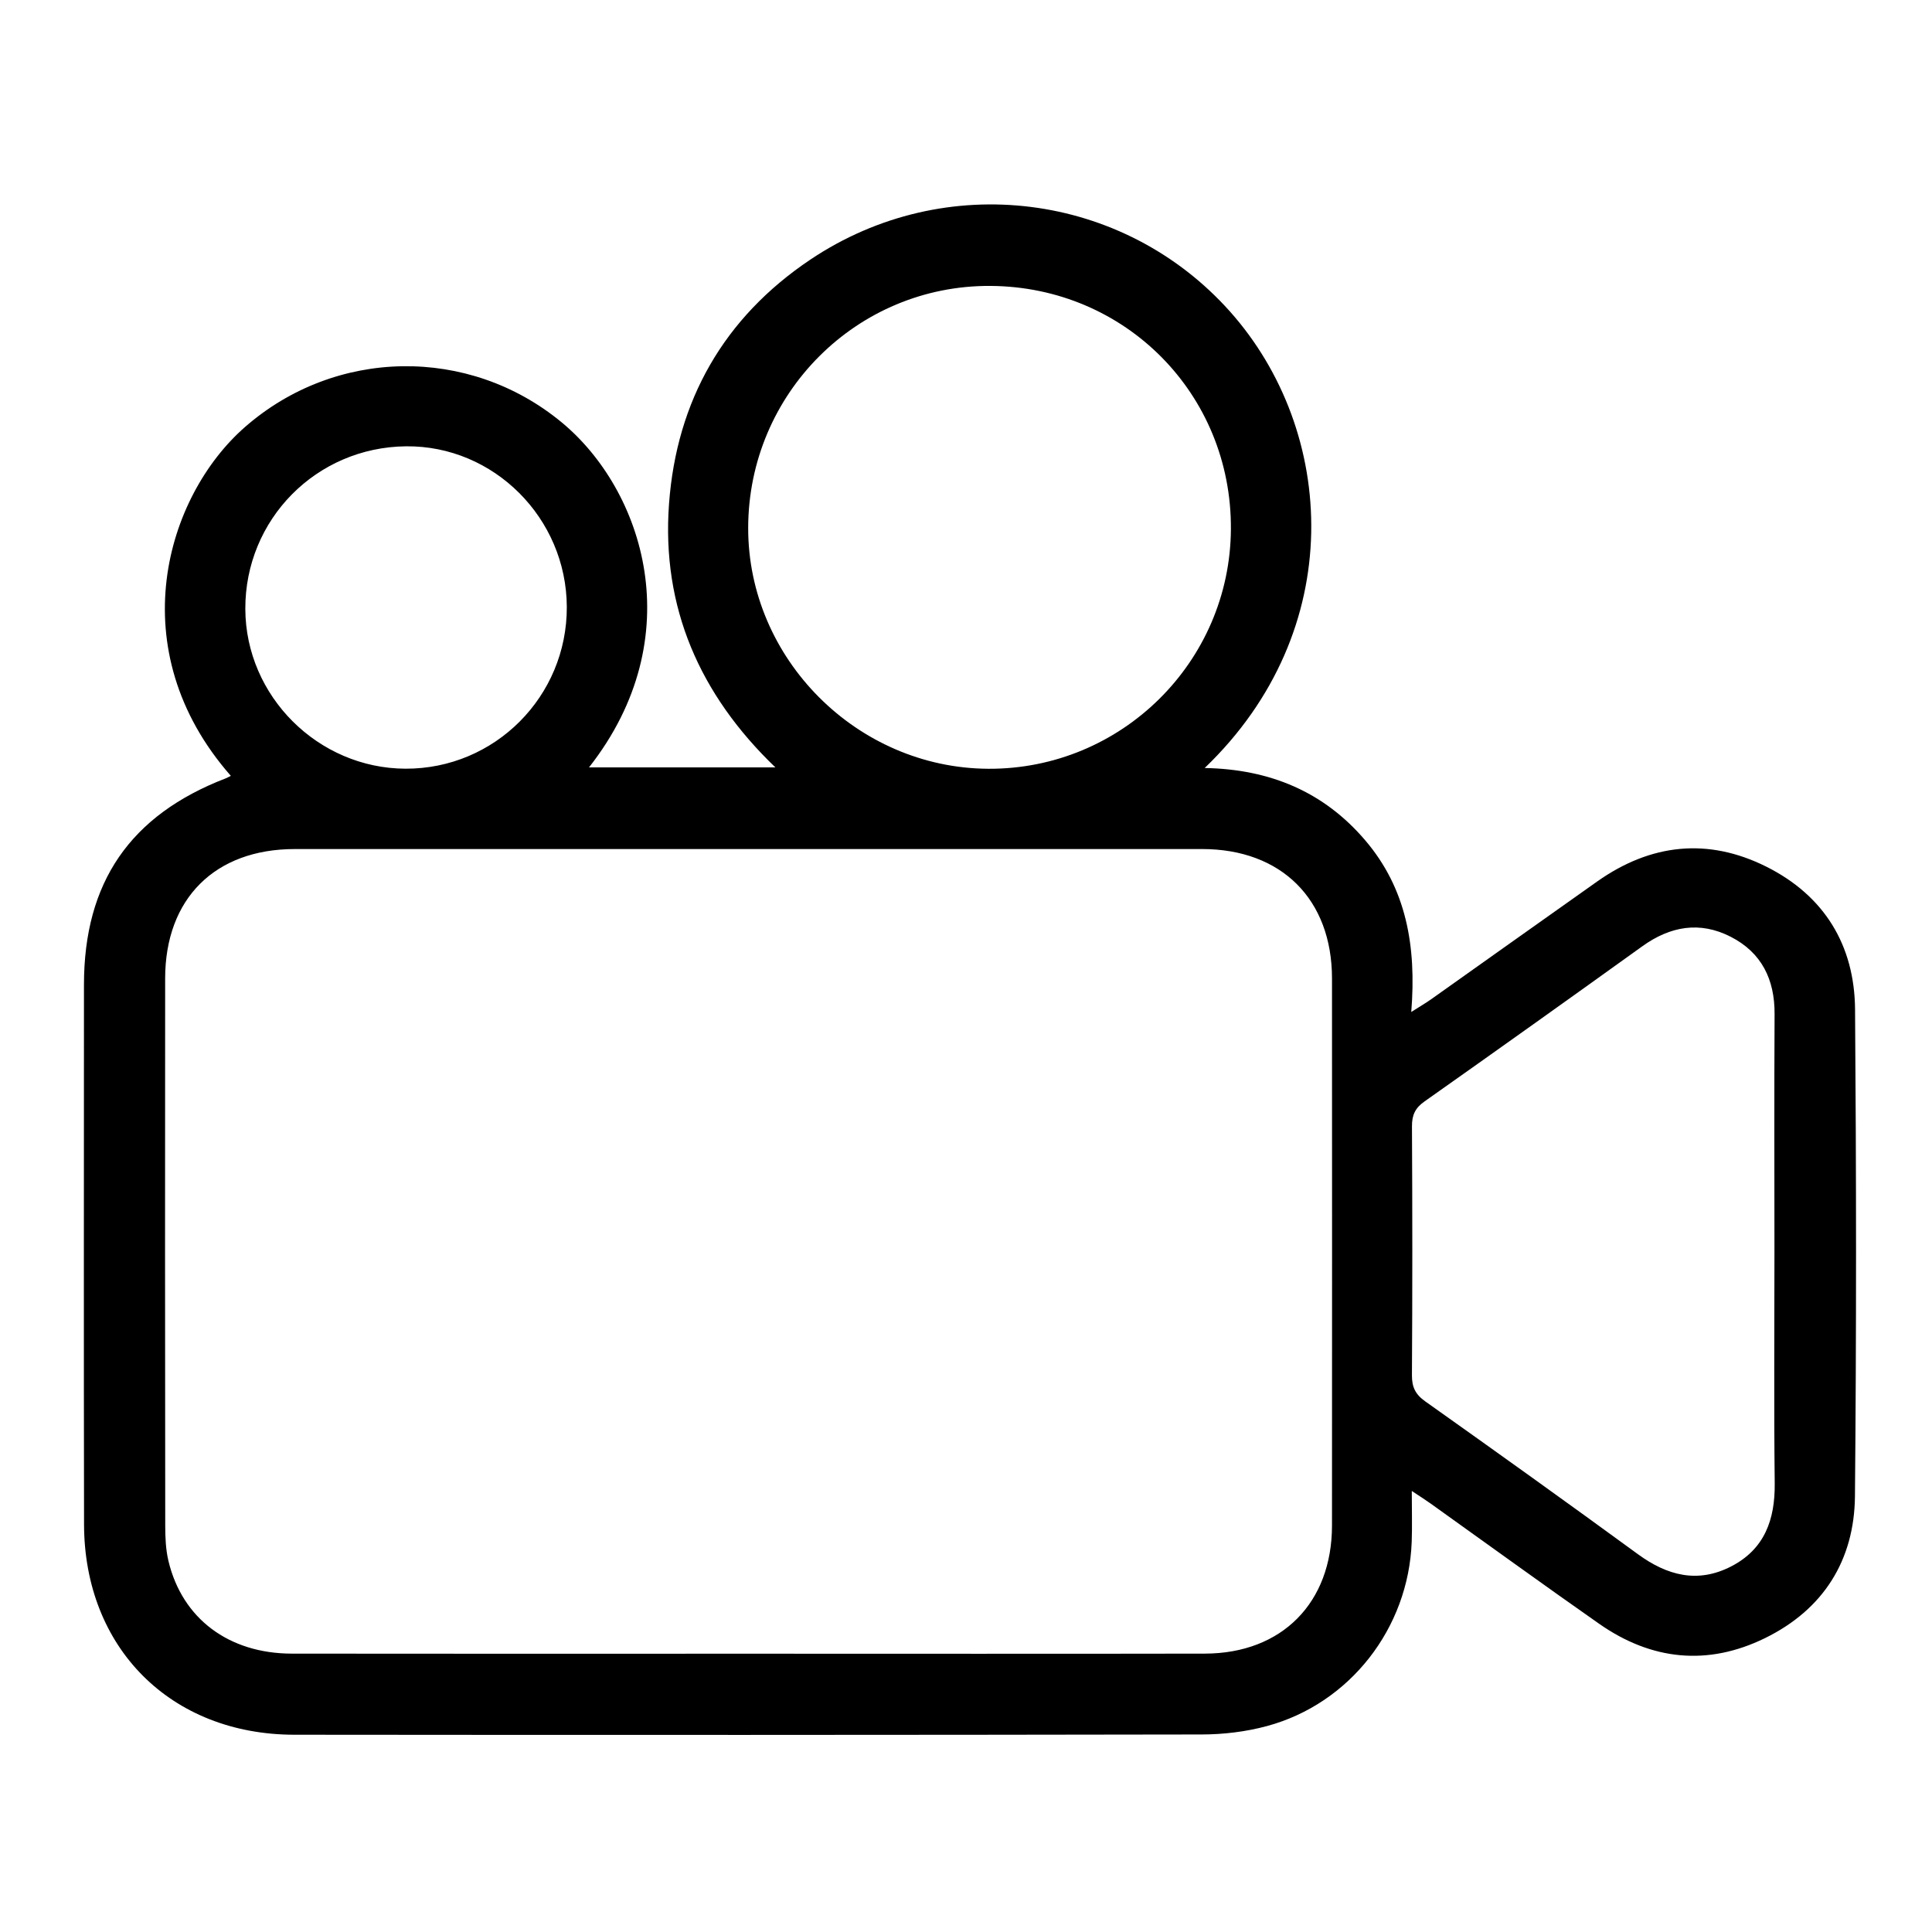 <?xml version="1.0" encoding="iso-8859-1"?>
<!-- Generator: Adobe Illustrator 19.0.0, SVG Export Plug-In . SVG Version: 6.00 Build 0)  -->
<svg version="1.1" id="Layer_1" xmlns="http://www.w3.org/2000/svg" xmlns:xlink="http://www.w3.org/1999/xlink" x="0px" y="0px"
	 viewBox="0 0 384 384" style="enable-background:new 0 0 384 384;" xml:space="preserve">
<g>
	<path d="M45.878,154.203c-22.059-25.115-12.922-55.562,2.826-69.337c17.97-15.719,44.488-16.16,62.916-0.935
		c16.292,13.46,25.794,42.684,5.454,68.59c12.258,0,24.293,0,37.036,0c-15.045-14.446-22.648-31.818-21.136-52.387
		c1.508-20.519,10.919-37.008,28.062-48.518c26.836-18.018,62.33-13.376,83.438,10.307c21.154,23.734,23.558,63.303-5.032,90.723
		c12.969,0.236,23.655,4.721,31.875,14.336c8.232,9.629,10.231,21.093,9.183,34.158c1.784-1.137,2.903-1.786,3.954-2.53
		c11.01-7.8,21.992-15.639,33.015-23.419c10.616-7.493,21.972-8.751,33.601-2.934c11.516,5.76,17.537,15.604,17.637,28.374
		c0.252,32.247,0.278,64.499-0.021,96.746c-0.118,12.769-6.299,22.54-17.872,28.211c-11.4,5.587-22.579,4.423-32.958-2.84
		c-11.259-7.879-22.377-15.959-33.561-23.944c-0.901-0.643-1.842-1.232-3.691-2.464c0,3.852,0.1,6.991-0.017,10.122
		c-0.641,17.152-12.285,32.149-28.769,36.608c-4.167,1.127-8.622,1.663-12.946,1.671c-60.124,0.105-120.248,0.113-180.371,0.052
		c-24.553-0.025-41.751-17.263-41.796-41.82c-0.067-35.749-0.023-71.498-0.016-107.248c0.004-20.362,9.188-33.711,28.189-41.025
		C45.221,154.568,45.539,154.373,45.878,154.203z M148.74,328.686c30.246,0,60.492,0.041,90.739-0.017
		c15.309-0.03,25.256-10.105,25.265-25.455c0.02-36.245,0.019-72.491,0.001-108.736c-0.008-15.725-10.045-25.722-25.807-25.724
		c-60.117-0.009-120.235-0.01-180.352,0.001c-15.847,0.003-25.745,9.843-25.761,25.702c-0.036,36.245-0.022,72.491,0.016,108.736
		c0.002,2.357,0.096,4.783,0.639,7.059c2.731,11.449,11.975,18.4,24.522,18.419C88.248,328.718,118.494,328.686,148.74,328.686z
		 M352.684,248.748c0-15.734-0.059-31.468,0.027-47.201c0.037-6.875-2.577-12.216-8.723-15.359
		c-6.144-3.142-12.015-2.1-17.572,1.895c-14.389,10.345-28.821,20.631-43.3,30.849c-1.85,1.305-2.489,2.71-2.477,4.938
		c0.09,16.483,0.097,32.966-0.006,49.449c-0.015,2.381,0.682,3.824,2.653,5.222c14.151,10.035,28.256,20.135,42.264,30.368
		c5.826,4.256,11.878,5.846,18.511,2.439c6.662-3.423,8.758-9.307,8.677-16.521C352.568,279.468,352.687,264.107,352.684,248.748z
		 M196.862,56.829c-26.528-0.165-48.113,21.391-48.155,48.089c-0.041,26.01,21.623,47.745,47.723,47.881
		c26.448,0.137,48.072-21.23,48.222-47.648C244.804,78.346,223.688,56.995,196.862,56.829z M112.657,120.623
		c-0.069-17.652-14.517-32.088-31.943-31.916c-17.843,0.176-32.028,14.536-31.955,32.35c0.071,17.313,14.463,31.66,31.826,31.727
		C98.34,152.853,112.726,138.427,112.657,120.623z"/>
</g>
</svg>
